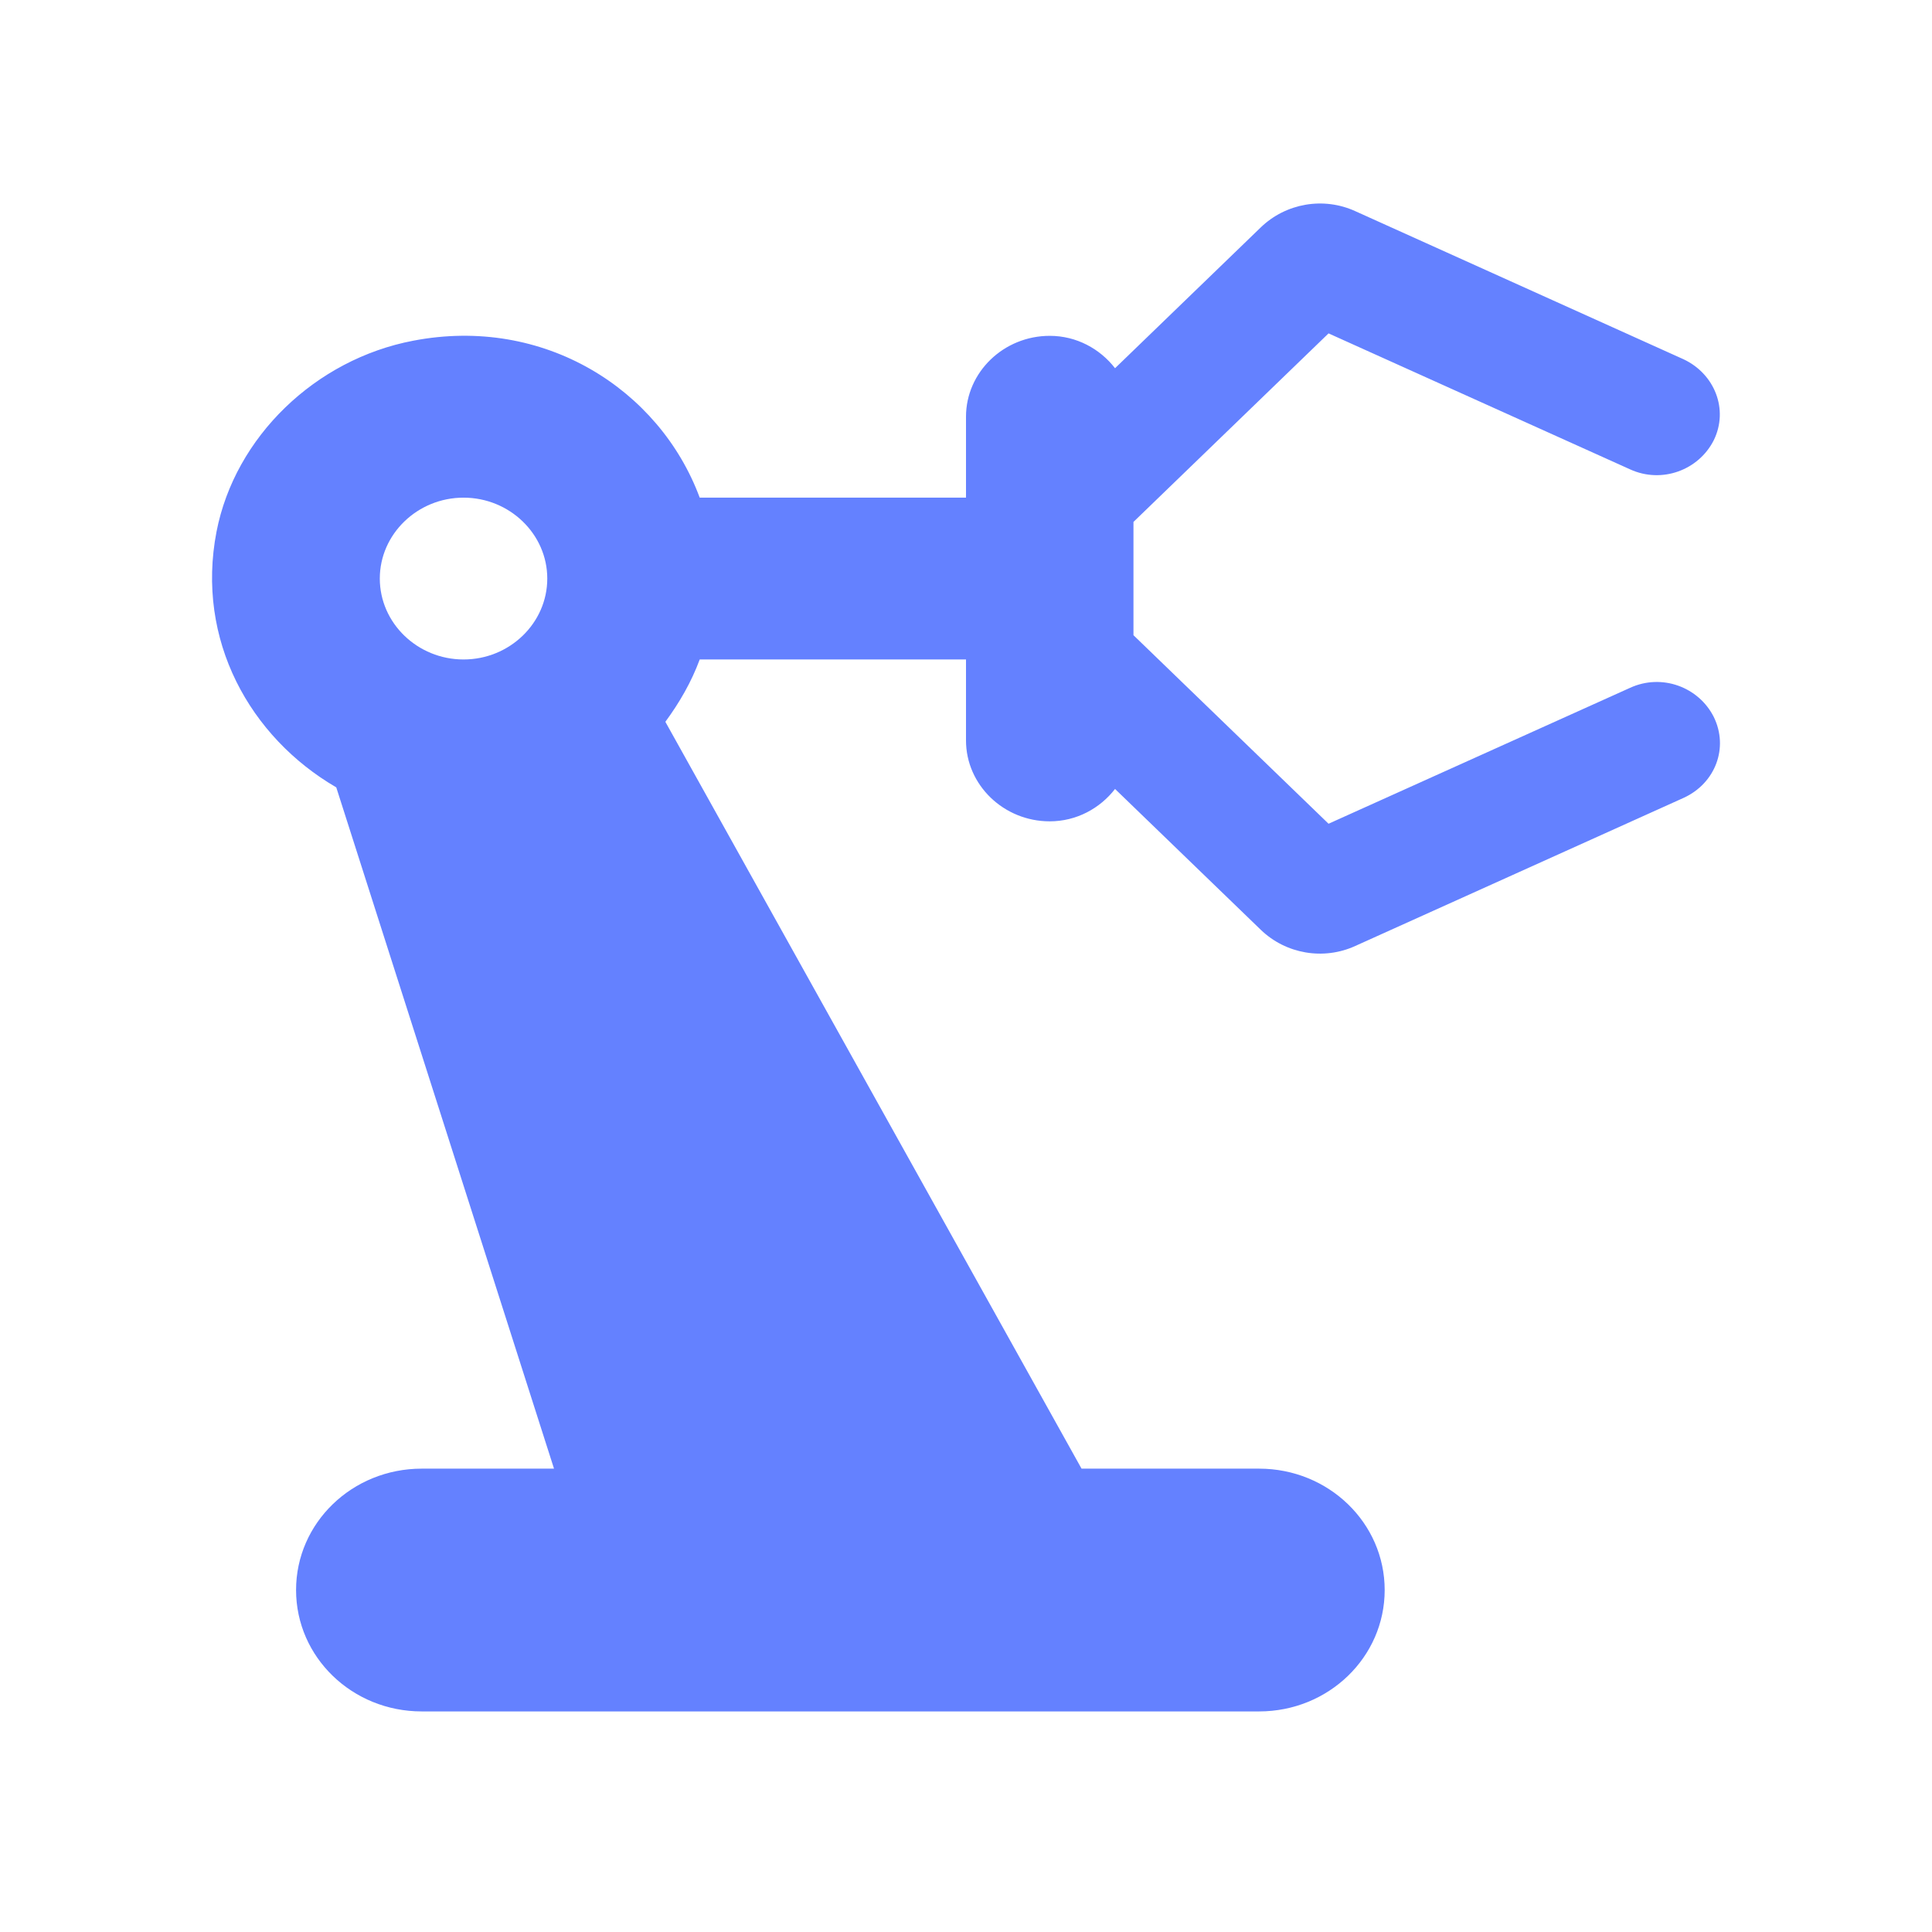 <svg width="41" height="41" viewBox="0 0 41 41" fill="none" xmlns="http://www.w3.org/2000/svg">
  <g clip-path="url(#clip0_3202_11180)">
    <path d="M34.592 14.597L28.194 17.481L24.054 13.48V11.076L28.194 7.075L34.592 9.96C35.267 10.269 36.049 9.977 36.369 9.342C36.689 8.689 36.386 7.934 35.729 7.625L28.763 4.482C28.088 4.173 27.288 4.311 26.755 4.826L23.663 7.814C23.343 7.402 22.845 7.127 22.277 7.127C21.299 7.127 20.5 7.899 20.5 8.844V10.561H14.849C13.996 8.26 11.543 6.697 8.771 7.23C6.692 7.625 4.986 9.273 4.595 11.282C4.151 13.583 5.306 15.644 7.136 16.709L11.757 31.167H8.949C7.474 31.167 6.283 32.318 6.283 33.743C6.283 35.168 7.474 36.319 8.949 36.319H26.719C28.194 36.319 29.385 35.168 29.385 33.743C29.385 32.318 28.194 31.167 26.719 31.167H22.952L14.12 15.318C14.422 14.906 14.671 14.476 14.849 13.995H20.5V15.713C20.5 16.657 21.299 17.43 22.277 17.43C22.845 17.43 23.343 17.155 23.663 16.743L26.755 19.731C27.288 20.246 28.088 20.383 28.763 20.074L35.729 16.932C36.404 16.623 36.689 15.867 36.369 15.215C36.049 14.579 35.267 14.287 34.592 14.597ZM9.837 13.995C8.86 13.995 8.06 13.223 8.06 12.278C8.06 11.334 8.86 10.561 9.837 10.561C10.815 10.561 11.614 11.334 11.614 12.278C11.614 13.223 10.815 13.995 9.837 13.995Z" fill="#6481FF"/>
  </g>
  <defs>
    <clipPath id="clip0_3202_11180">
      <rect width="40" height="40" fill="white" transform="translate(0.5 0.319)"/>
    </clipPath>
  </defs>
</svg>
